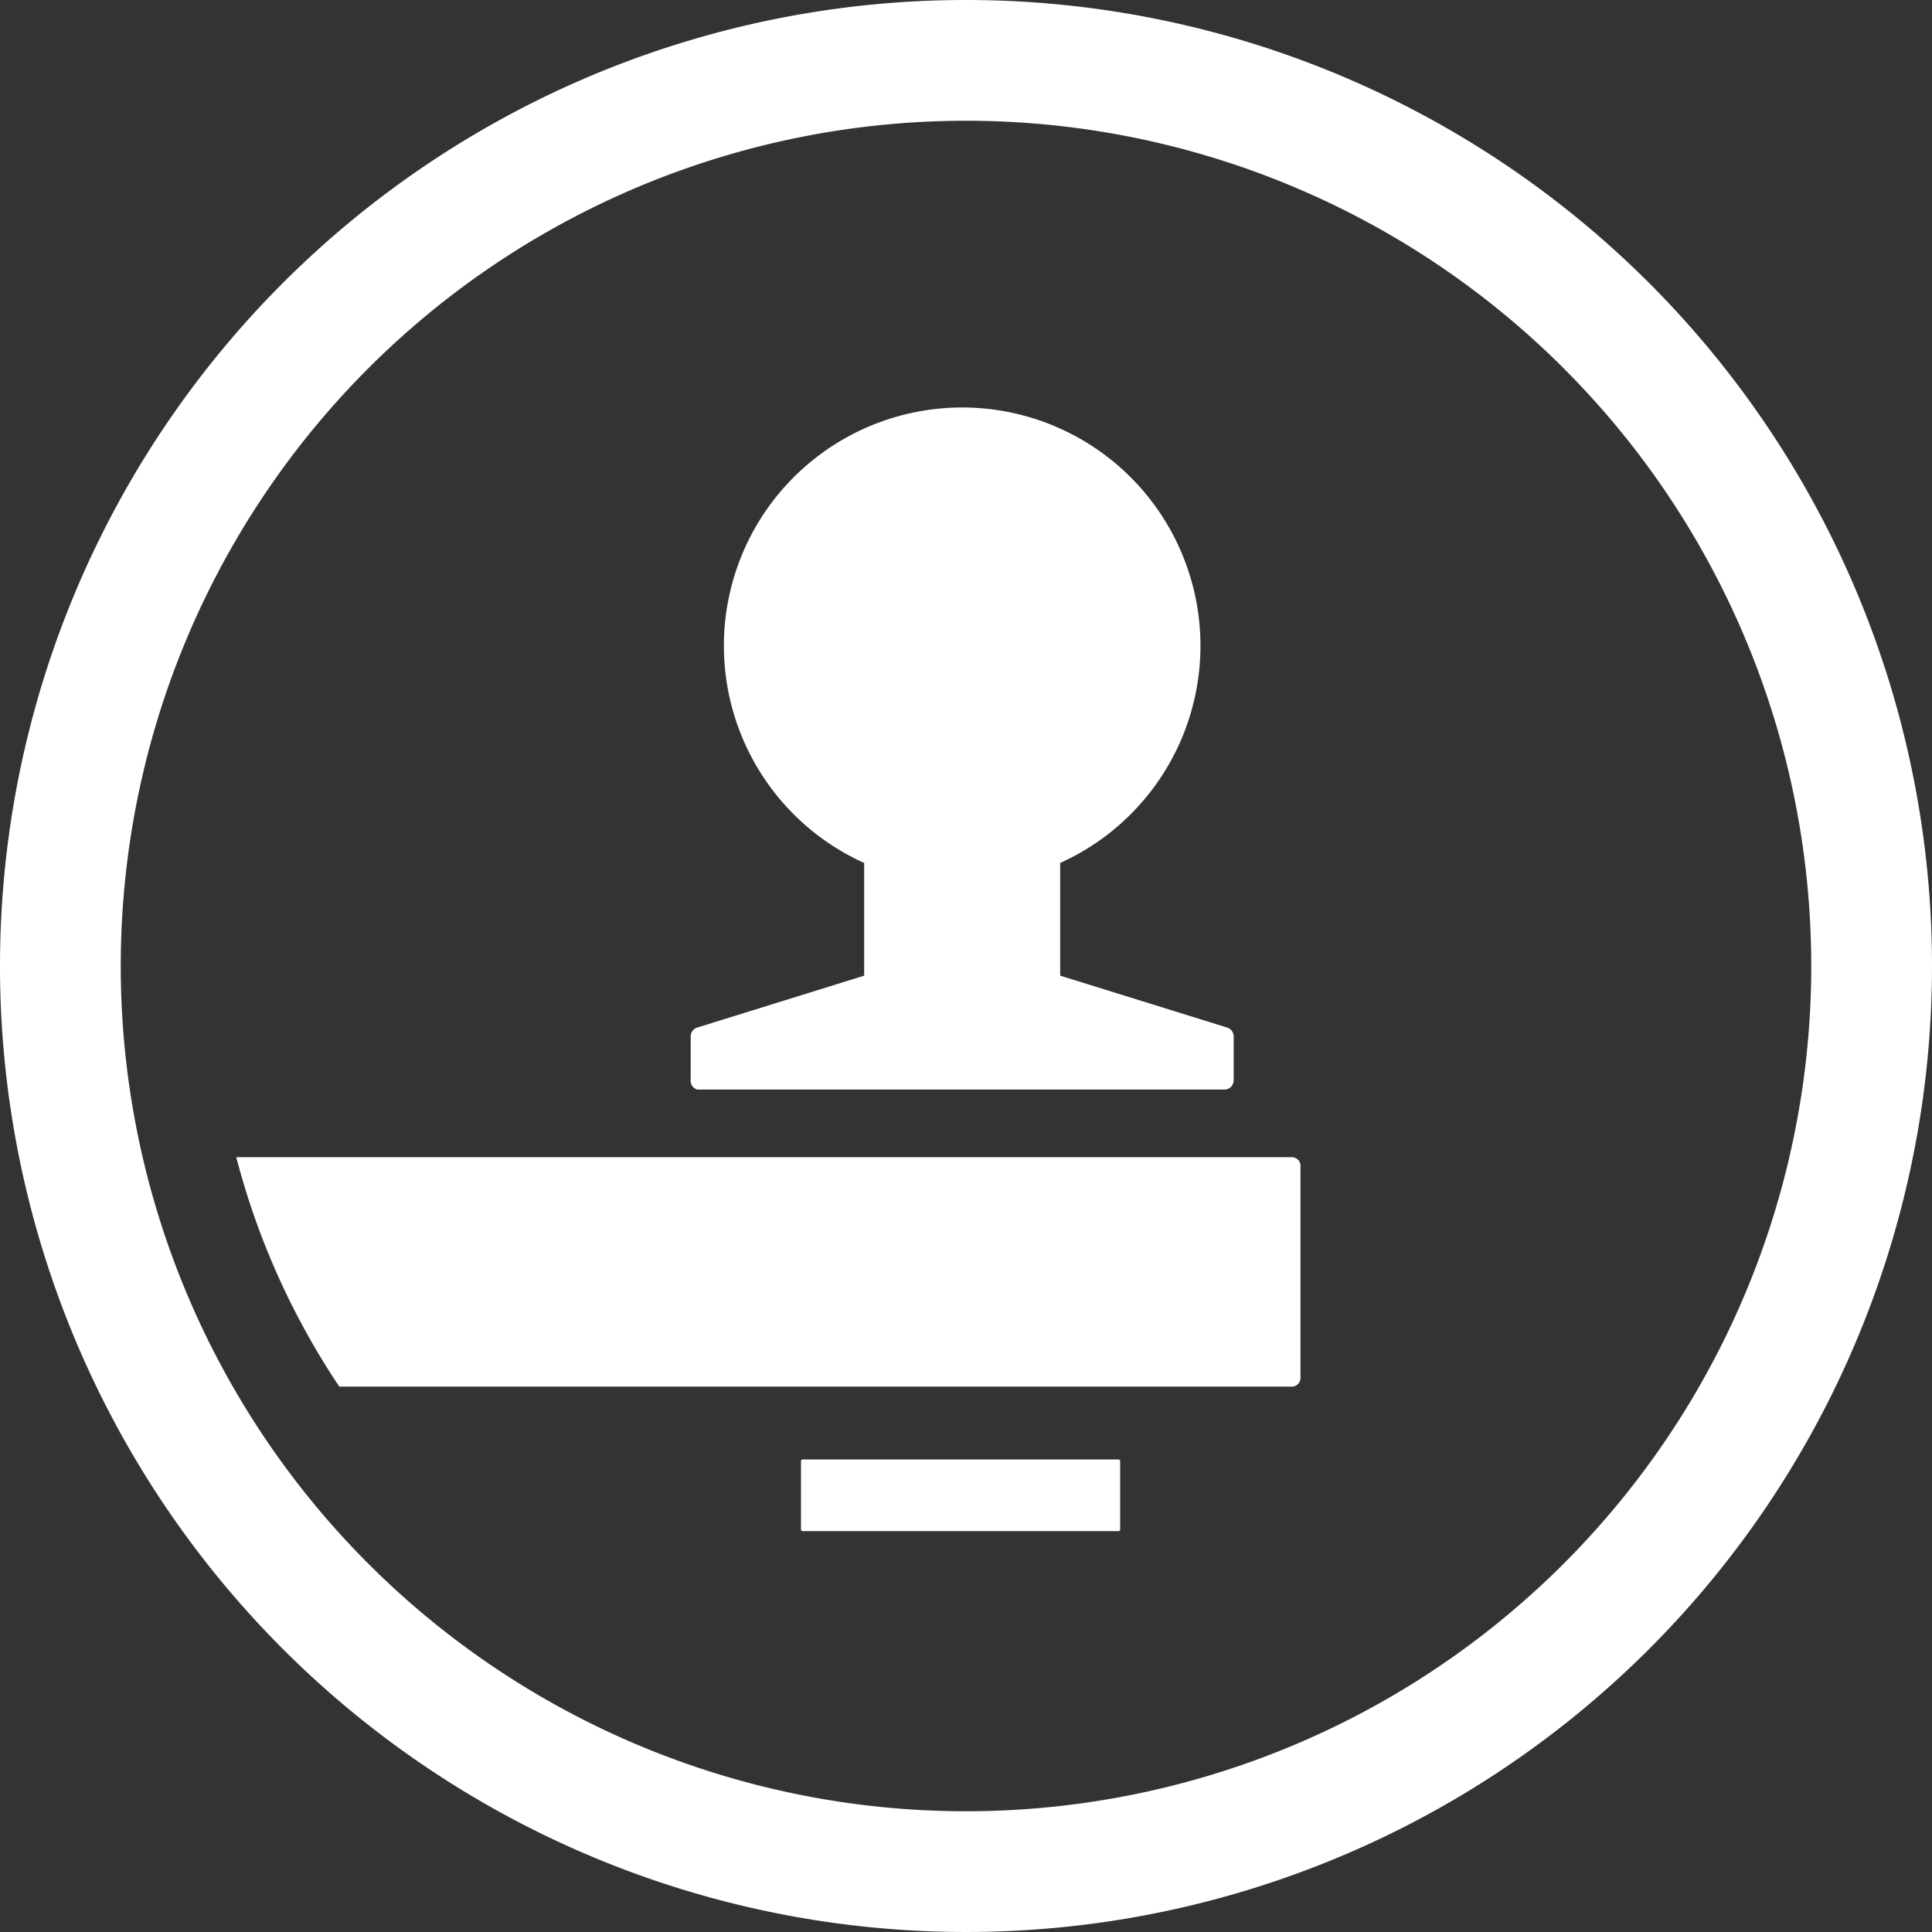 <svg xmlns="http://www.w3.org/2000/svg" viewBox="0 0 48 48"><rect x="0" y="0" width="48" height="48" fill="#333333" stroke="none"/><defs><style>.cls-1{fill:#fff;}</style></defs><title>Asset 10</title><g id="Layer_2" data-name="Layer 2"><g id="Layer_1-2" data-name="Layer 1"><rect class="cls-1" x="19.9" y="36.26" width="7.93" height="1.78" rx="0.04" ry="0.04"/><path class="cls-1" d="M17.32,27.07H30.42a.23.23,0,0,0,.23-.23V25.75a.23.23,0,0,0-.16-.22l-4.15-1.29a0,0,0,0,1,0,0v-2.8a5.92,5.92,0,1,0-4.87,0v2.8a0,0,0,0,1,0,0l-4.15,1.29a.23.23,0,0,0-.16.22v1.08A.23.23,0,0,0,17.32,27.07Z"/><path class="cls-1" d="M32.07,34.45a.22.22,0,0,0,.24-.19V28.94a.22.22,0,0,0-.24-.19H5.87a18.68,18.68,0,0,0,2.56,5.7Z"/><path class="cls-1" d="M24,0A24,24,0,1,0,48,24,24,24,0,0,0,24,0Zm0,45A21,21,0,1,1,45,24,21,21,0,0,1,24,45Z"/></g></g></svg>